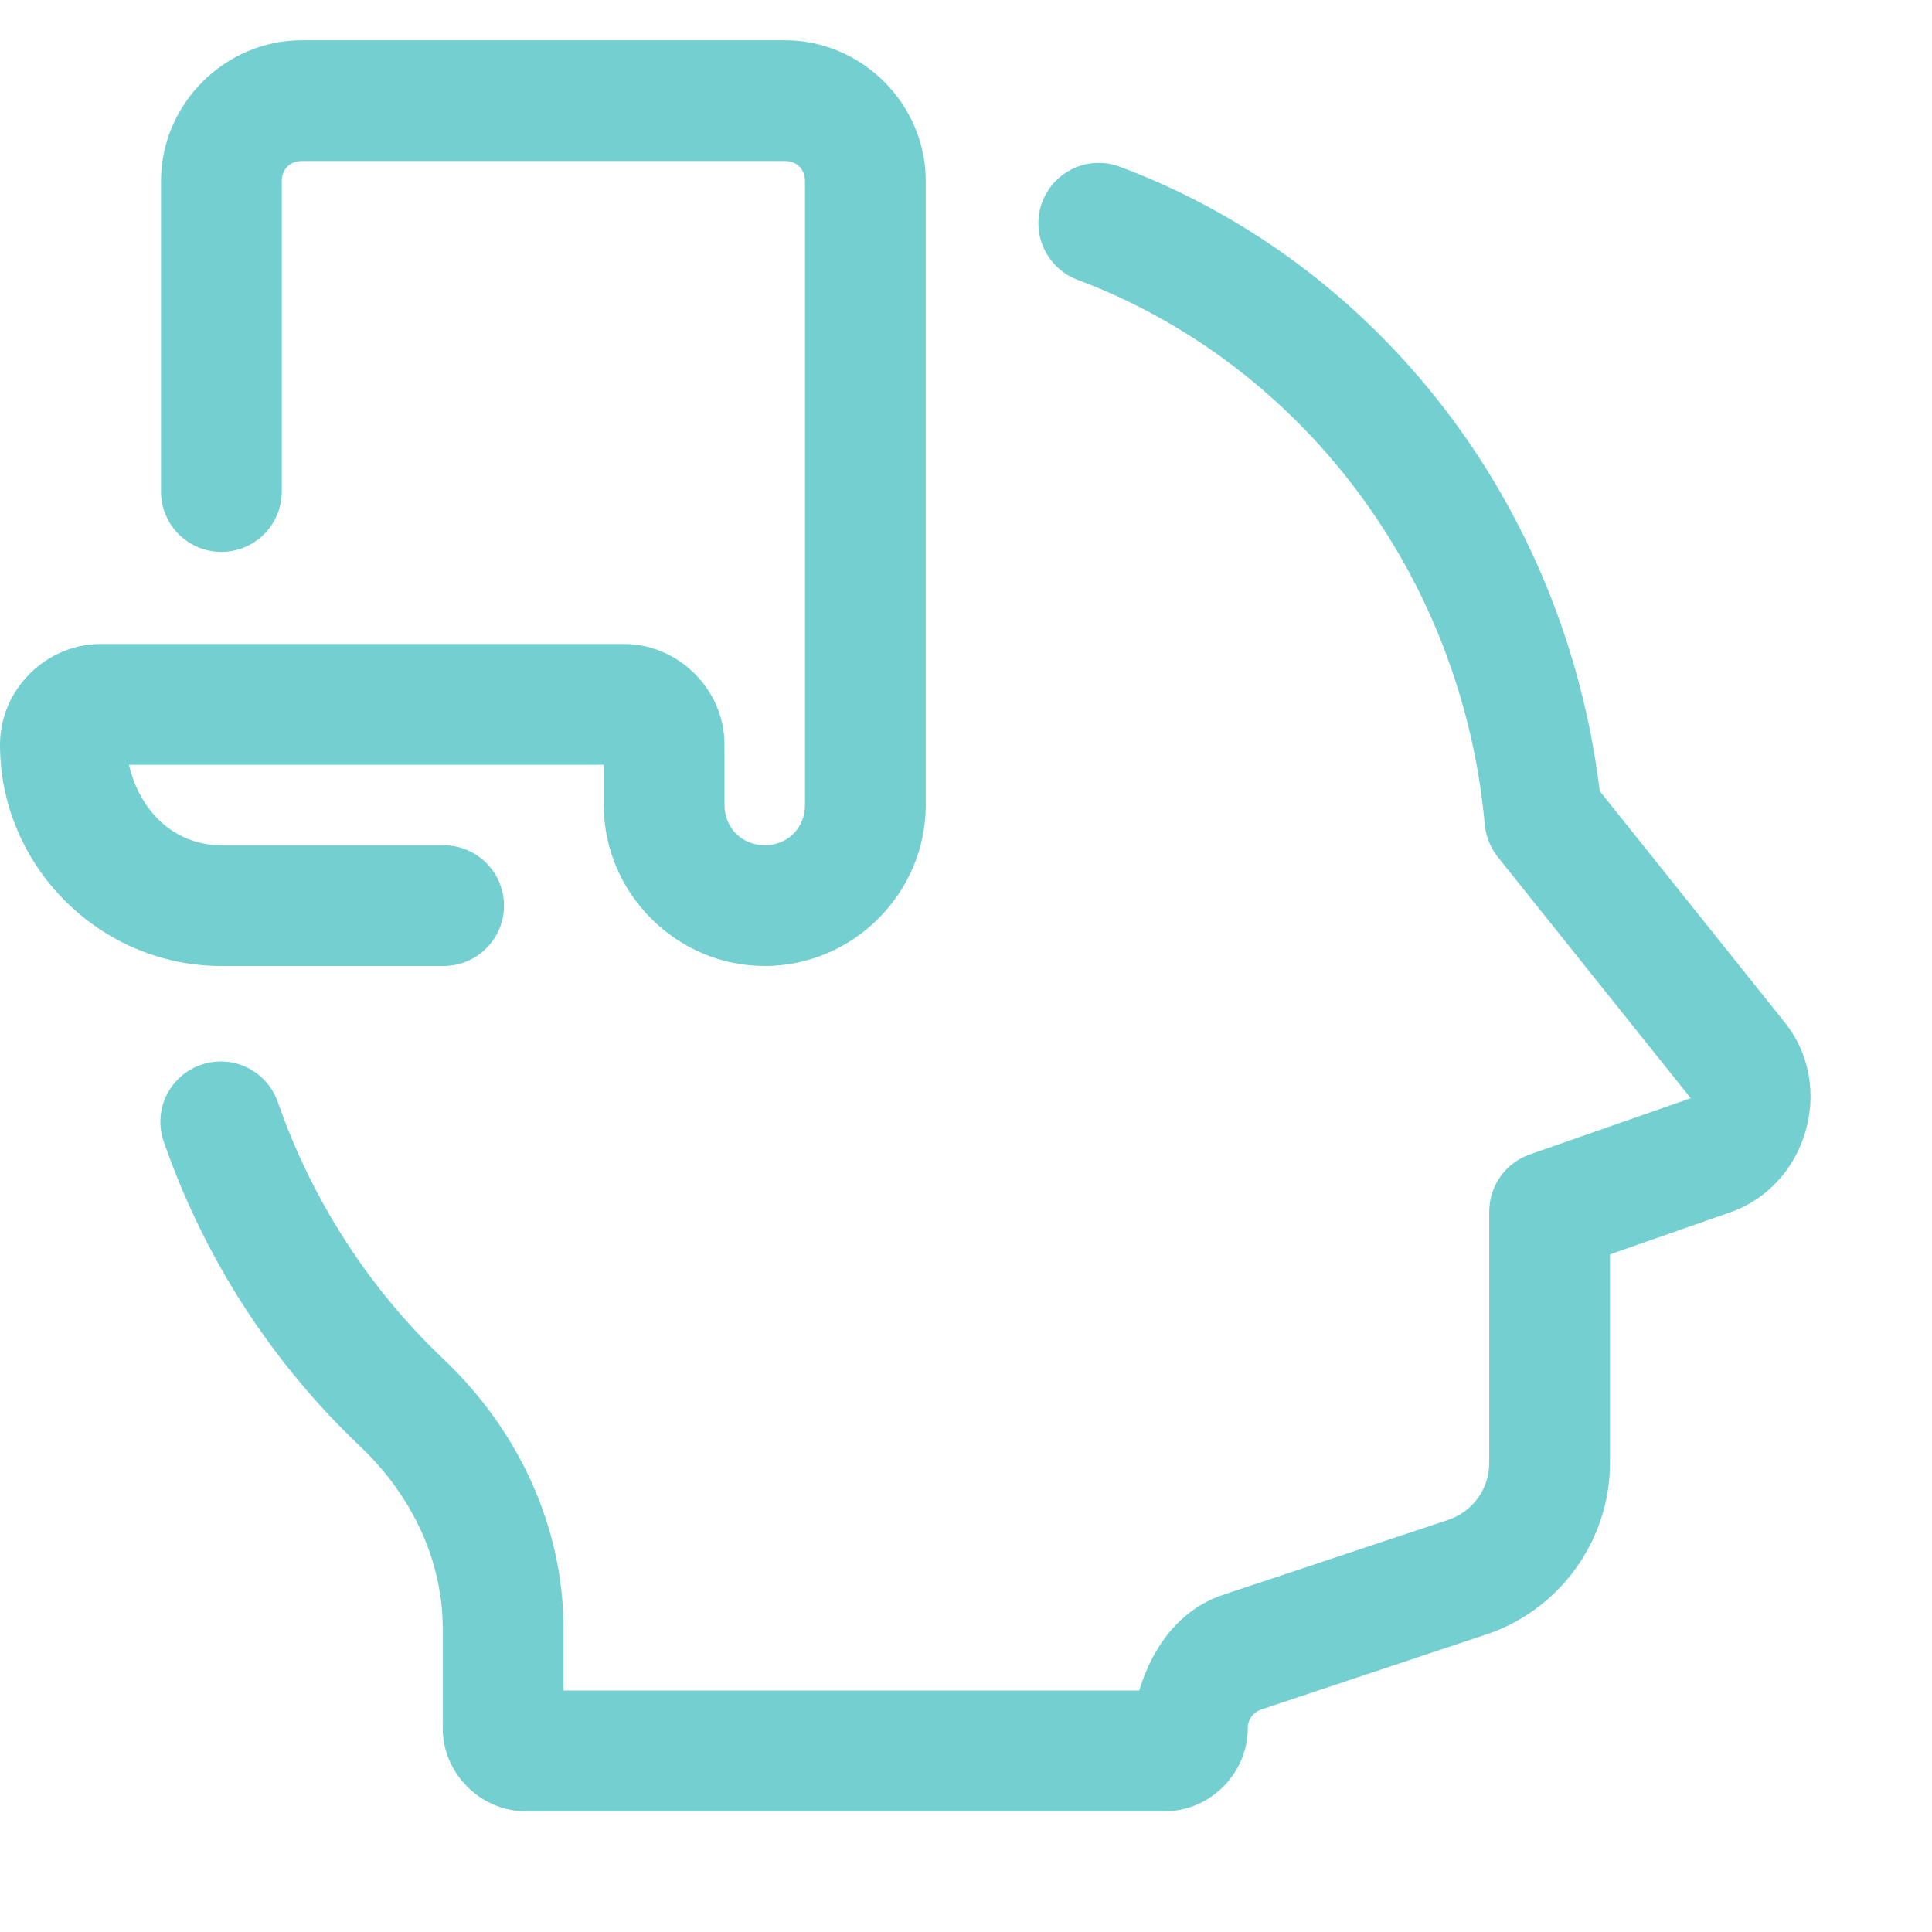 <svg width="60" height="60" viewBox="0 0 60 60" fill="none" xmlns="http://www.w3.org/2000/svg">
<g clip-path="url(#clip0_1861_19770)">
<path d="M9.375 1.25C6.981 1.25 5 3.231 5 5.625V15.241C4.991 15.916 5.347 16.544 5.931 16.884C6.513 17.225 7.237 17.225 7.819 16.884C8.403 16.544 8.759 15.916 8.75 15.241V5.625C8.75 5.256 9.006 5 9.375 5H24.375C24.744 5 25 5.256 25 5.625V25C25 25.712 24.462 26.25 23.75 26.25C23.038 26.25 22.5 25.712 22.5 25V23.312C22.5 23.284 22.5 23.253 22.497 23.222C22.5 23.191 22.5 23.156 22.5 23.125C22.5 21.422 21.078 20 19.375 20H3.125C1.422 20 0 21.422 0 23.125C0 26.9 3.1 30 6.875 30H13.75C14.425 30.009 15.056 29.653 15.397 29.069C15.738 28.488 15.738 27.762 15.397 27.181C15.056 26.597 14.425 26.241 13.75 26.25H6.875C5.375 26.25 4.322 25.144 4.006 23.75H18.75V25C18.75 27.741 21.009 30 23.75 30C26.491 30 28.75 27.741 28.75 25V5.625C28.75 3.231 26.769 1.25 24.375 1.25H9.375ZM34.072 5.059C33.172 5.081 32.416 5.744 32.272 6.634C32.128 7.522 32.638 8.391 33.484 8.697C40.334 11.275 45.4 17.775 46.112 25.616C46.147 25.981 46.288 26.328 46.516 26.616L52.503 34.1C52.541 34.147 52.559 34.087 52.5 34.109L47.506 35.853C46.753 36.119 46.25 36.828 46.25 37.625V45.425C46.25 46.237 45.741 46.944 44.969 47.203L37.994 49.525C36.622 49.981 35.784 51.163 35.381 52.5H17.5V50.587C17.5 47.344 16.047 44.362 13.766 42.203C11.491 40.044 9.716 37.331 8.644 34.272C8.434 33.622 7.891 33.134 7.222 33C6.55 32.869 5.862 33.109 5.422 33.631C4.981 34.153 4.859 34.875 5.106 35.513C6.375 39.141 8.481 42.356 11.188 44.922C12.8 46.453 13.75 48.462 13.75 50.587V53.678C13.75 55.075 14.925 56.25 16.322 56.25H36.178C37.575 56.25 38.75 55.075 38.75 53.678C38.75 53.403 38.916 53.172 39.178 53.087L46.156 50.759C48.444 49.997 50 47.837 50 45.425V38.956L53.741 37.647C56.128 36.809 57.013 33.731 55.431 31.756L49.681 24.569C48.597 15.647 42.806 8.2 34.806 5.188C34.572 5.097 34.322 5.053 34.072 5.059Z" fill="#73CFD0"/>
</g>
<defs>
<clipPath id="clip0_1861_19770">
<rect width="60" height="60" fill="white"/>
</clipPath>
</defs>
</svg>
